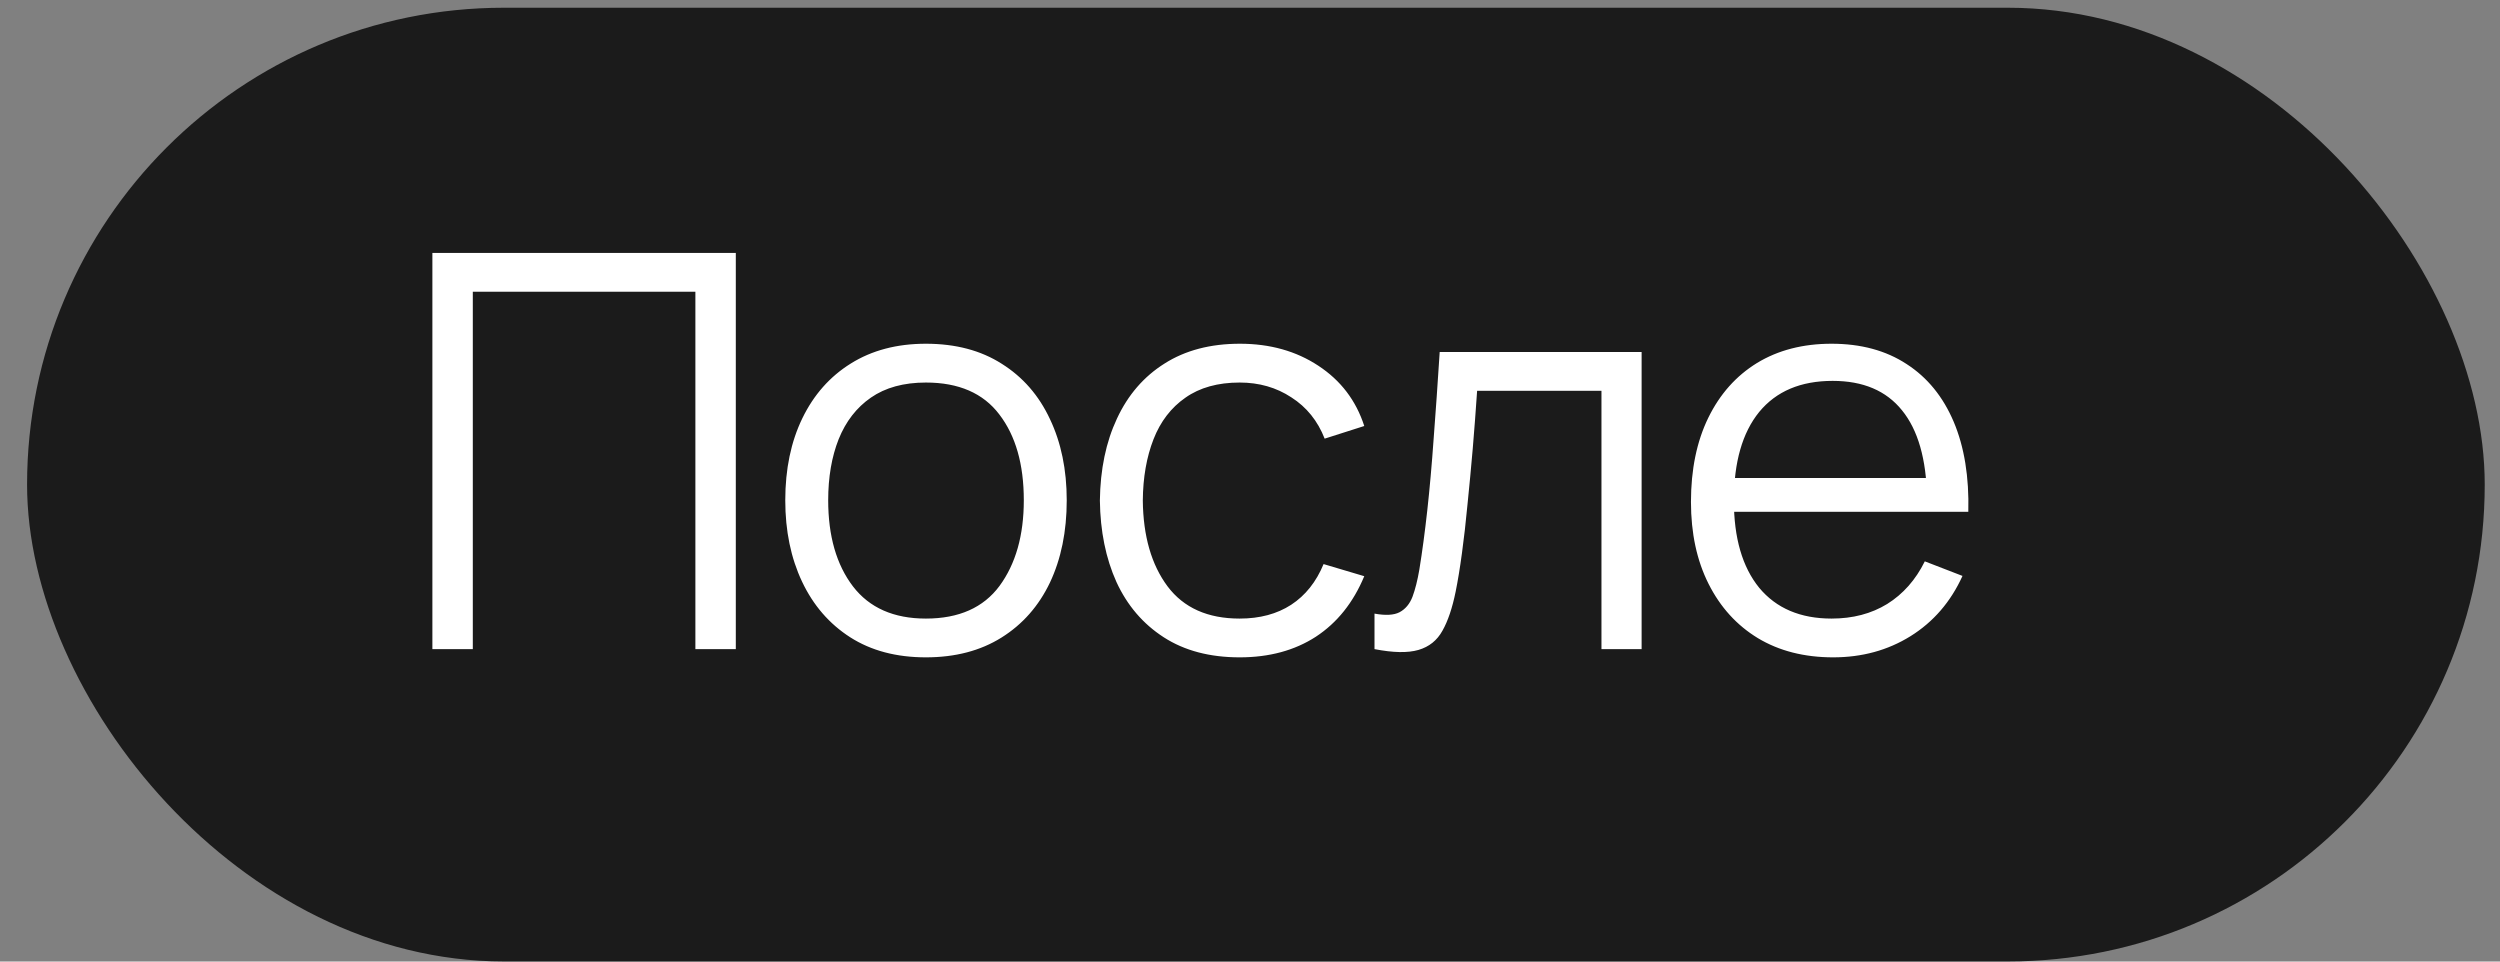 <?xml version="1.0" encoding="UTF-8"?> <svg xmlns="http://www.w3.org/2000/svg" width="65" height="25" viewBox="0 0 65 25" fill="none"><rect x="0" y="0" width="65" height="25" fill="#808080" stroke="none"/><rect x="0.704" y="0.201" width="63.899" height="24.797" rx="12.398" fill="#1B1B1B"></rect><path d="M11.242 16.877V6.577H19.131V16.877H18.08V7.585H12.293V16.877H11.242ZM24.073 17.091C23.305 17.091 22.649 16.917 22.105 16.569C21.562 16.221 21.145 15.739 20.854 15.124C20.563 14.509 20.417 13.803 20.417 13.007C20.417 12.196 20.565 11.486 20.861 10.875C21.157 10.265 21.576 9.791 22.12 9.452C22.668 9.109 23.319 8.937 24.073 8.937C24.845 8.937 25.503 9.111 26.047 9.459C26.595 9.803 27.012 10.282 27.299 10.897C27.589 11.507 27.735 12.211 27.735 13.007C27.735 13.818 27.589 14.531 27.299 15.146C27.008 15.756 26.588 16.233 26.04 16.576C25.491 16.92 24.835 17.091 24.073 17.091ZM24.073 16.083C24.931 16.083 25.57 15.799 25.989 15.232C26.409 14.659 26.619 13.918 26.619 13.007C26.619 12.072 26.407 11.329 25.982 10.775C25.563 10.222 24.926 9.946 24.073 9.946C23.496 9.946 23.019 10.077 22.642 10.339C22.27 10.597 21.991 10.957 21.805 11.419C21.624 11.877 21.533 12.406 21.533 13.007C21.533 13.937 21.748 14.683 22.177 15.246C22.606 15.804 23.238 16.083 24.073 16.083ZM32.231 17.091C31.454 17.091 30.796 16.917 30.257 16.569C29.718 16.221 29.308 15.742 29.027 15.131C28.75 14.516 28.607 13.81 28.597 13.014C28.607 12.204 28.755 11.493 29.041 10.883C29.327 10.268 29.739 9.791 30.278 9.452C30.817 9.109 31.471 8.937 32.238 8.937C33.02 8.937 33.7 9.128 34.277 9.509C34.859 9.891 35.257 10.413 35.471 11.076L34.441 11.405C34.26 10.942 33.972 10.585 33.576 10.332C33.185 10.074 32.736 9.946 32.231 9.946C31.664 9.946 31.194 10.077 30.822 10.339C30.45 10.597 30.173 10.957 29.992 11.419C29.811 11.882 29.718 12.413 29.713 13.014C29.723 13.939 29.937 14.683 30.357 15.246C30.777 15.804 31.401 16.083 32.231 16.083C32.756 16.083 33.202 15.963 33.569 15.725C33.941 15.482 34.222 15.129 34.413 14.666L35.471 14.981C35.185 15.668 34.766 16.192 34.212 16.555C33.659 16.913 32.999 17.091 32.231 17.091ZM35.737 16.877V15.954C36.023 16.006 36.24 15.995 36.388 15.918C36.54 15.837 36.652 15.704 36.724 15.518C36.795 15.327 36.855 15.091 36.903 14.809C36.979 14.342 37.048 13.827 37.11 13.264C37.172 12.702 37.227 12.082 37.275 11.405C37.327 10.723 37.38 9.972 37.432 9.152H42.682V16.877H41.638V10.16H38.405C38.371 10.666 38.333 11.169 38.291 11.669C38.248 12.17 38.202 12.652 38.155 13.114C38.112 13.572 38.064 13.994 38.011 14.38C37.959 14.767 37.904 15.1 37.847 15.382C37.761 15.806 37.647 16.145 37.504 16.398C37.365 16.65 37.158 16.817 36.881 16.898C36.605 16.979 36.223 16.972 35.737 16.877ZM47.663 17.091C46.91 17.091 46.257 16.924 45.704 16.591C45.155 16.257 44.728 15.787 44.423 15.181C44.118 14.576 43.965 13.865 43.965 13.05C43.965 12.206 44.116 11.476 44.416 10.861C44.717 10.246 45.139 9.772 45.682 9.438C46.231 9.104 46.877 8.937 47.621 8.937C48.384 8.937 49.035 9.113 49.573 9.466C50.112 9.814 50.52 10.315 50.797 10.968C51.073 11.622 51.199 12.401 51.176 13.307H50.103V12.935C50.084 11.934 49.867 11.178 49.452 10.668C49.042 10.158 48.441 9.903 47.649 9.903C46.819 9.903 46.183 10.172 45.739 10.711C45.301 11.25 45.081 12.018 45.081 13.014C45.081 13.987 45.301 14.743 45.739 15.282C46.183 15.816 46.81 16.083 47.621 16.083C48.174 16.083 48.655 15.956 49.066 15.704C49.48 15.446 49.807 15.077 50.045 14.595L51.025 14.974C50.72 15.646 50.27 16.169 49.673 16.541C49.082 16.908 48.412 17.091 47.663 17.091ZM44.709 13.307V12.428H50.611V13.307H44.709Z" fill="white"></path></svg> 